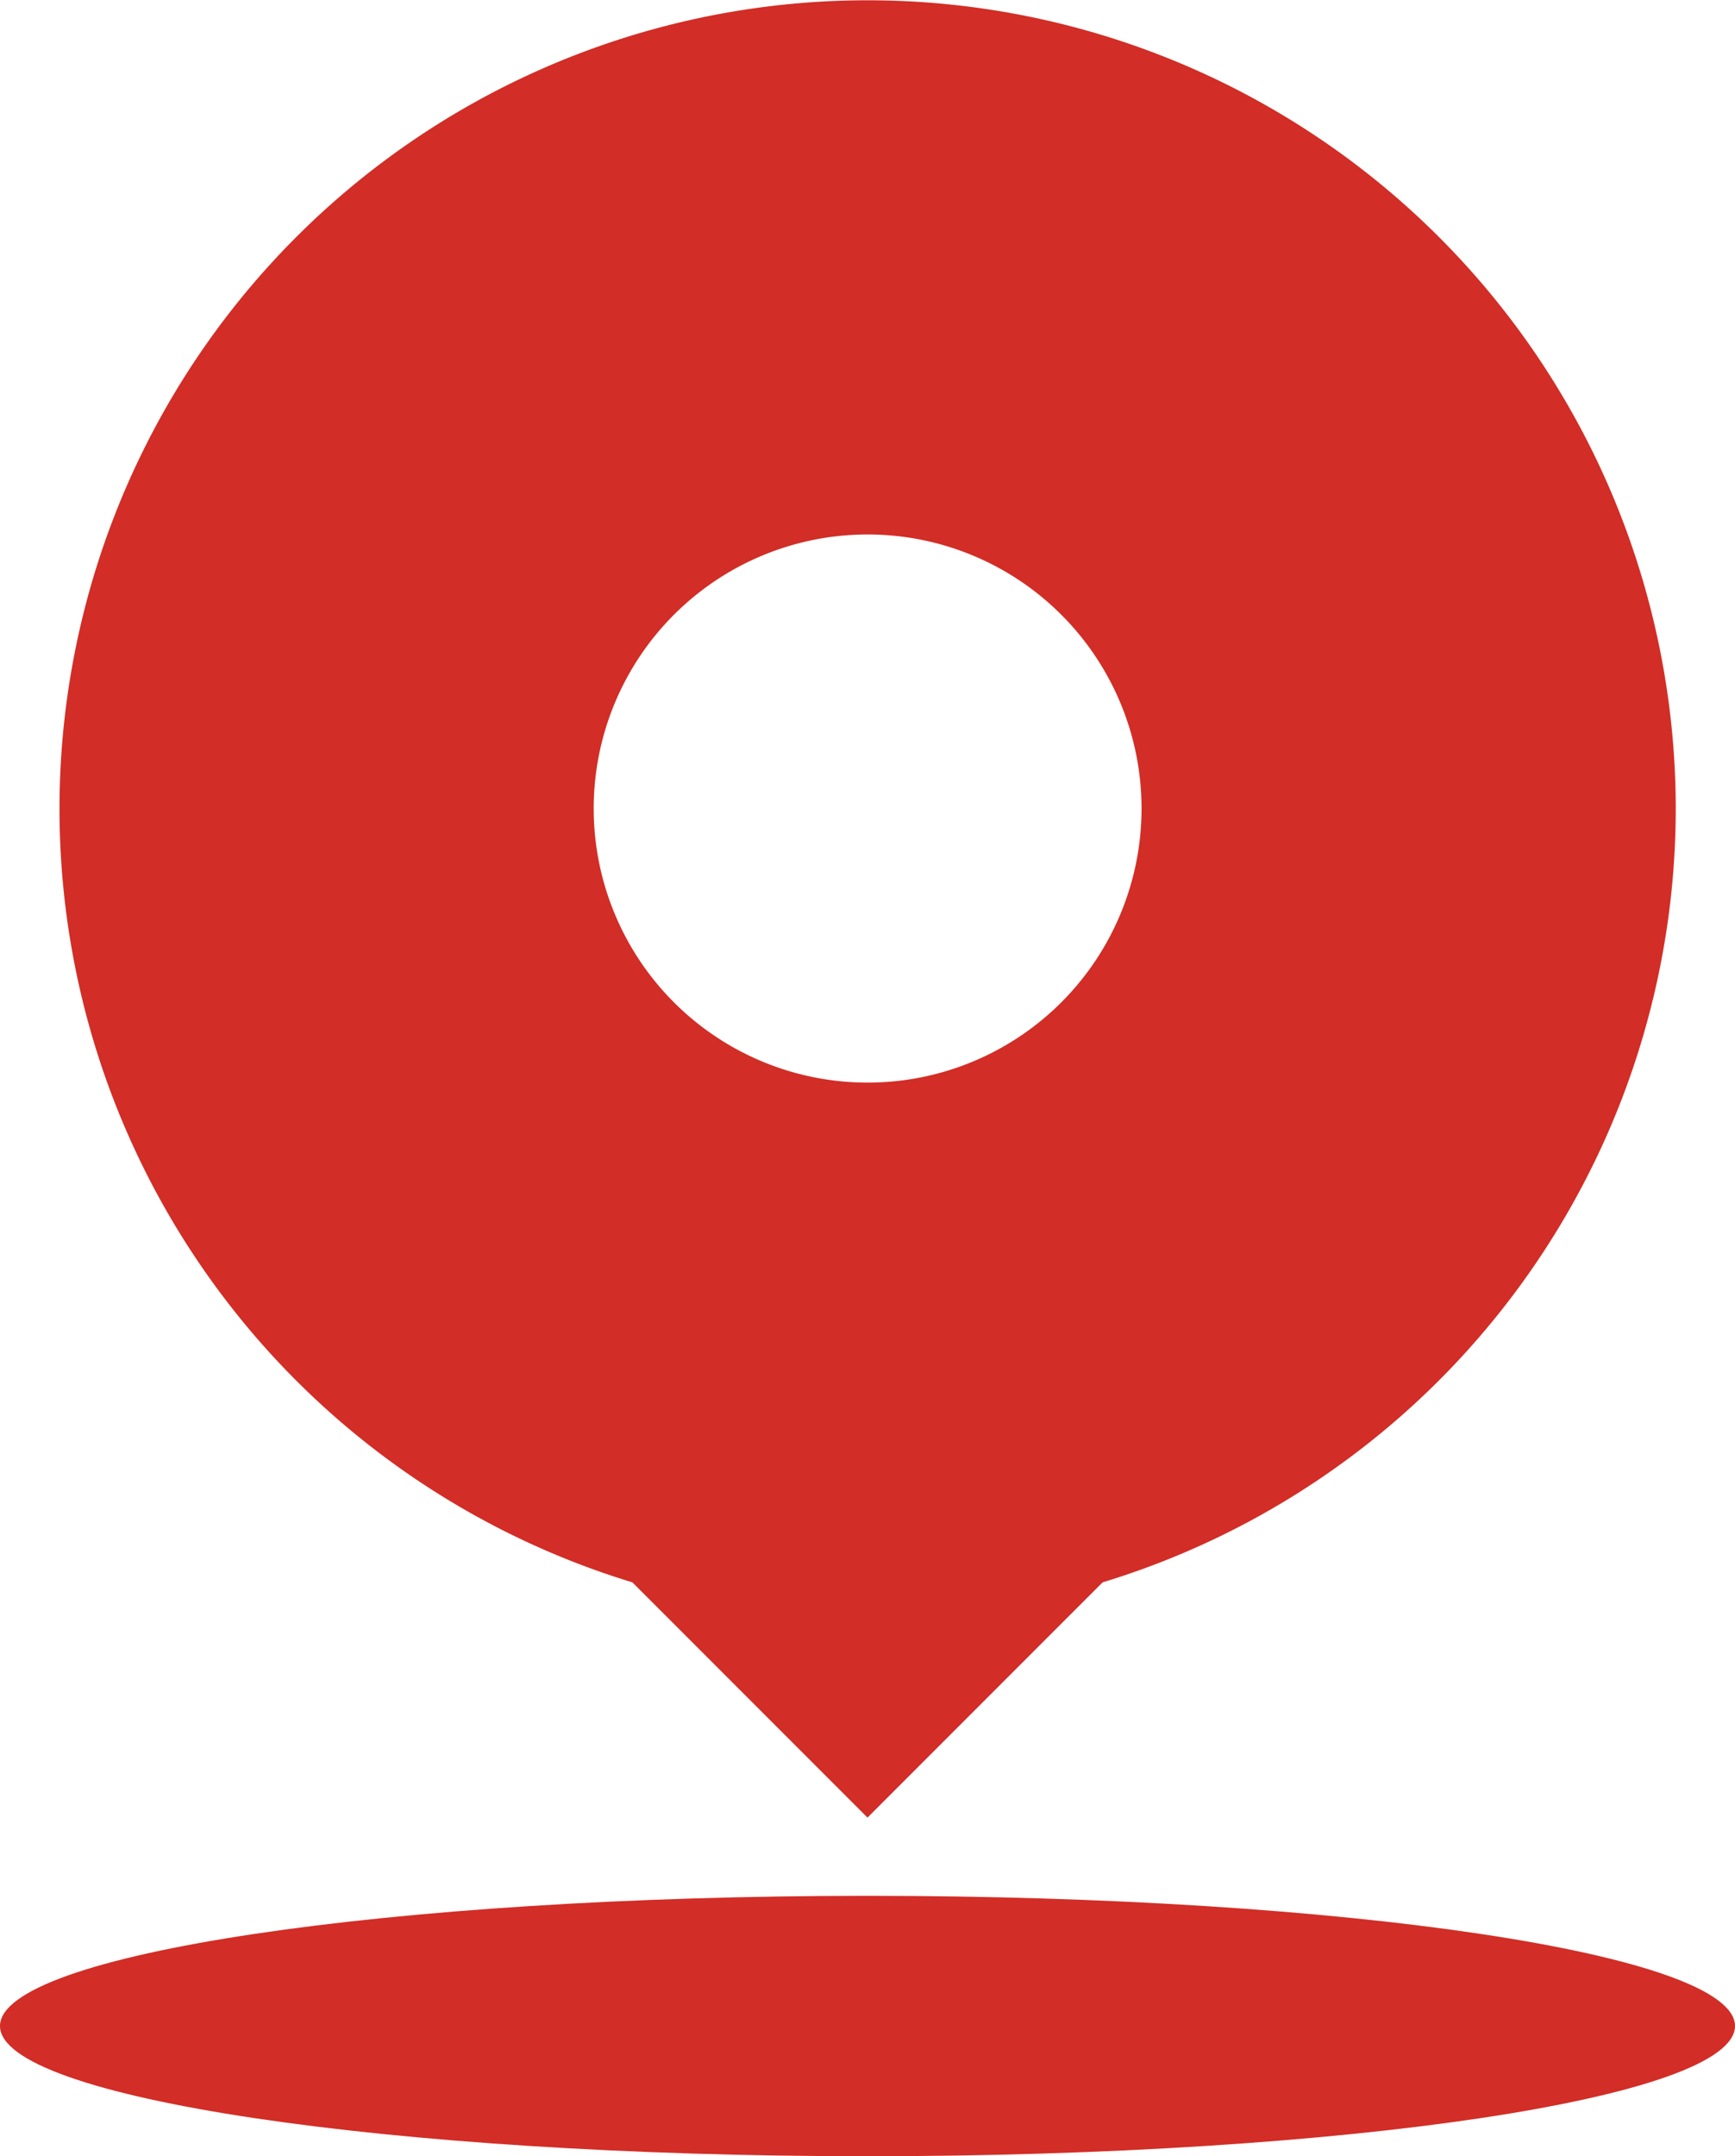 <svg xmlns="http://www.w3.org/2000/svg" width="14.492" height="18.001" viewBox="0 0 14.492 18.001">
  <g id="组_72" data-name="组 72" transform="translate(-178.276 -97.48)">
    <path id="路径_30" data-name="路径 30" d="M214.611,104.23a6.75,6.75,0,1,0-8.715,6.46l1.964,1.964,1.964-1.964A6.753,6.753,0,0,0,214.611,104.23Zm-6.75-2.288a2.288,2.288,0,1,1-2.288,2.288A2.288,2.288,0,0,1,207.86,101.942Z" transform="translate(-22.338)" fill="#d22d26"/>
    <path id="路径_31" data-name="路径 31" d="M178.276,827.49c0,.6,3.244,1.087,7.246,1.087s7.246-.487,7.246-1.087-3.244-1.087-7.246-1.087S178.276,826.89,178.276,827.49Z" transform="translate(0 -713.096)" fill="#d22d26"/>
  </g>
</svg>
